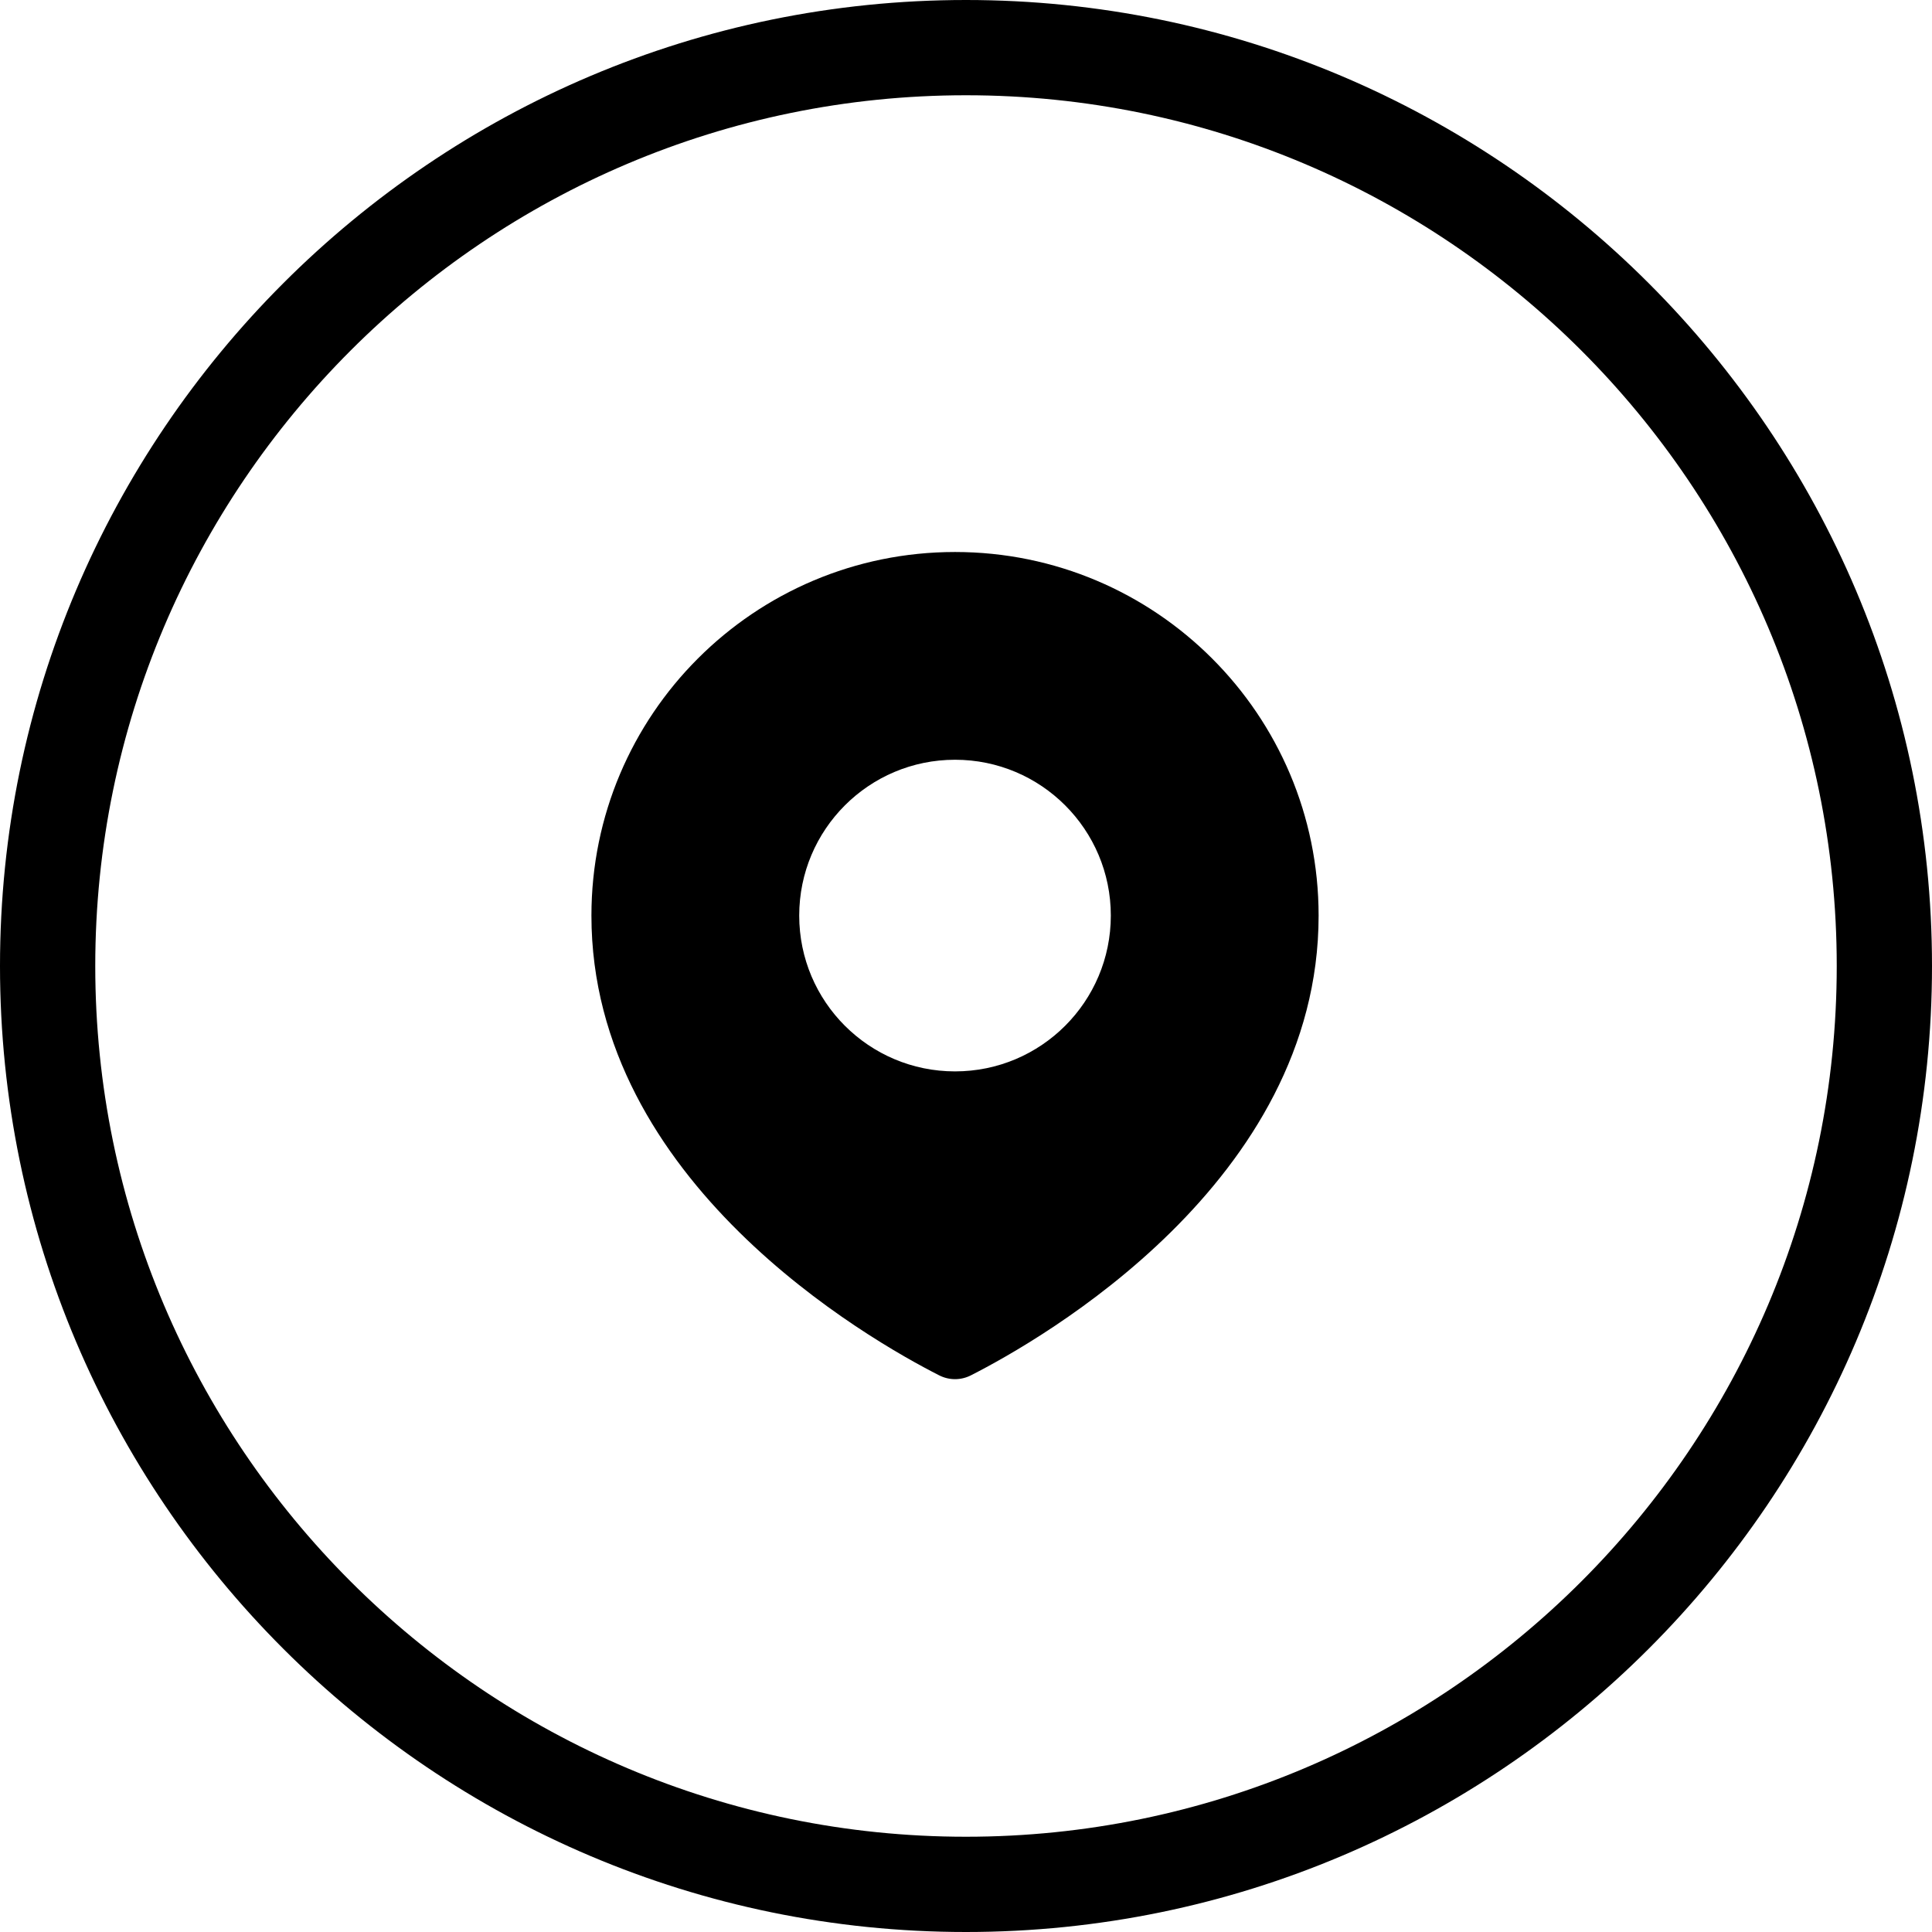 <?xml version="1.0" encoding="UTF-8" standalone="no"?>
<svg
   width="49"
   height="49"
   viewBox="0 0 49 49"
   fill="none"
   version="1.1"
   id="svg2"
   xmlns="http://www.w3.org/2000/svg"
   xmlns:svg="http://www.w3.org/2000/svg">
  <defs
     id="defs2" />
  <path
     d="m 24.221,14 c 5.093,0 9.222,4.129 9.222,9.222 -3e-4,6.754 -7.045,10.758 -8.819,11.66 -0.254,0.129 -0.55,0.129 -0.804,0 C 22.045,33.98 15,29.976 15,23.222 15,18.129 19.128,14 24.221,14 Z m 10e-4,5.269 c -2.183,0 -3.952,1.77 -3.952,3.952 10e-5,2.183 1.77,3.952 3.952,3.952 2.182,-10e-5 3.951,-1.77 3.951,-3.952 0,-2.183 -1.769,-3.952 -3.951,-3.952 z"
     fill="#000000"
     id="path1" />
  <path
     d="M 24.499,0 C 10.991,0 0,10.991 0,24.5 0,38.009 10.991,49 24.499,49 38.009,49 49,38.009 49,24.5 49,10.991 38.009,0 24.499,0 Z m 0,46.584 C 12.323,46.584 2.416,36.677 2.416,24.5 c 0,-12.177 9.907,-22.084 22.083,-22.084 12.177,0 22.085,9.907 22.085,22.084 0,12.177 -9.909,22.084 -22.085,22.084 z"
     fill="#000000"
     id="path2" />
</svg>
